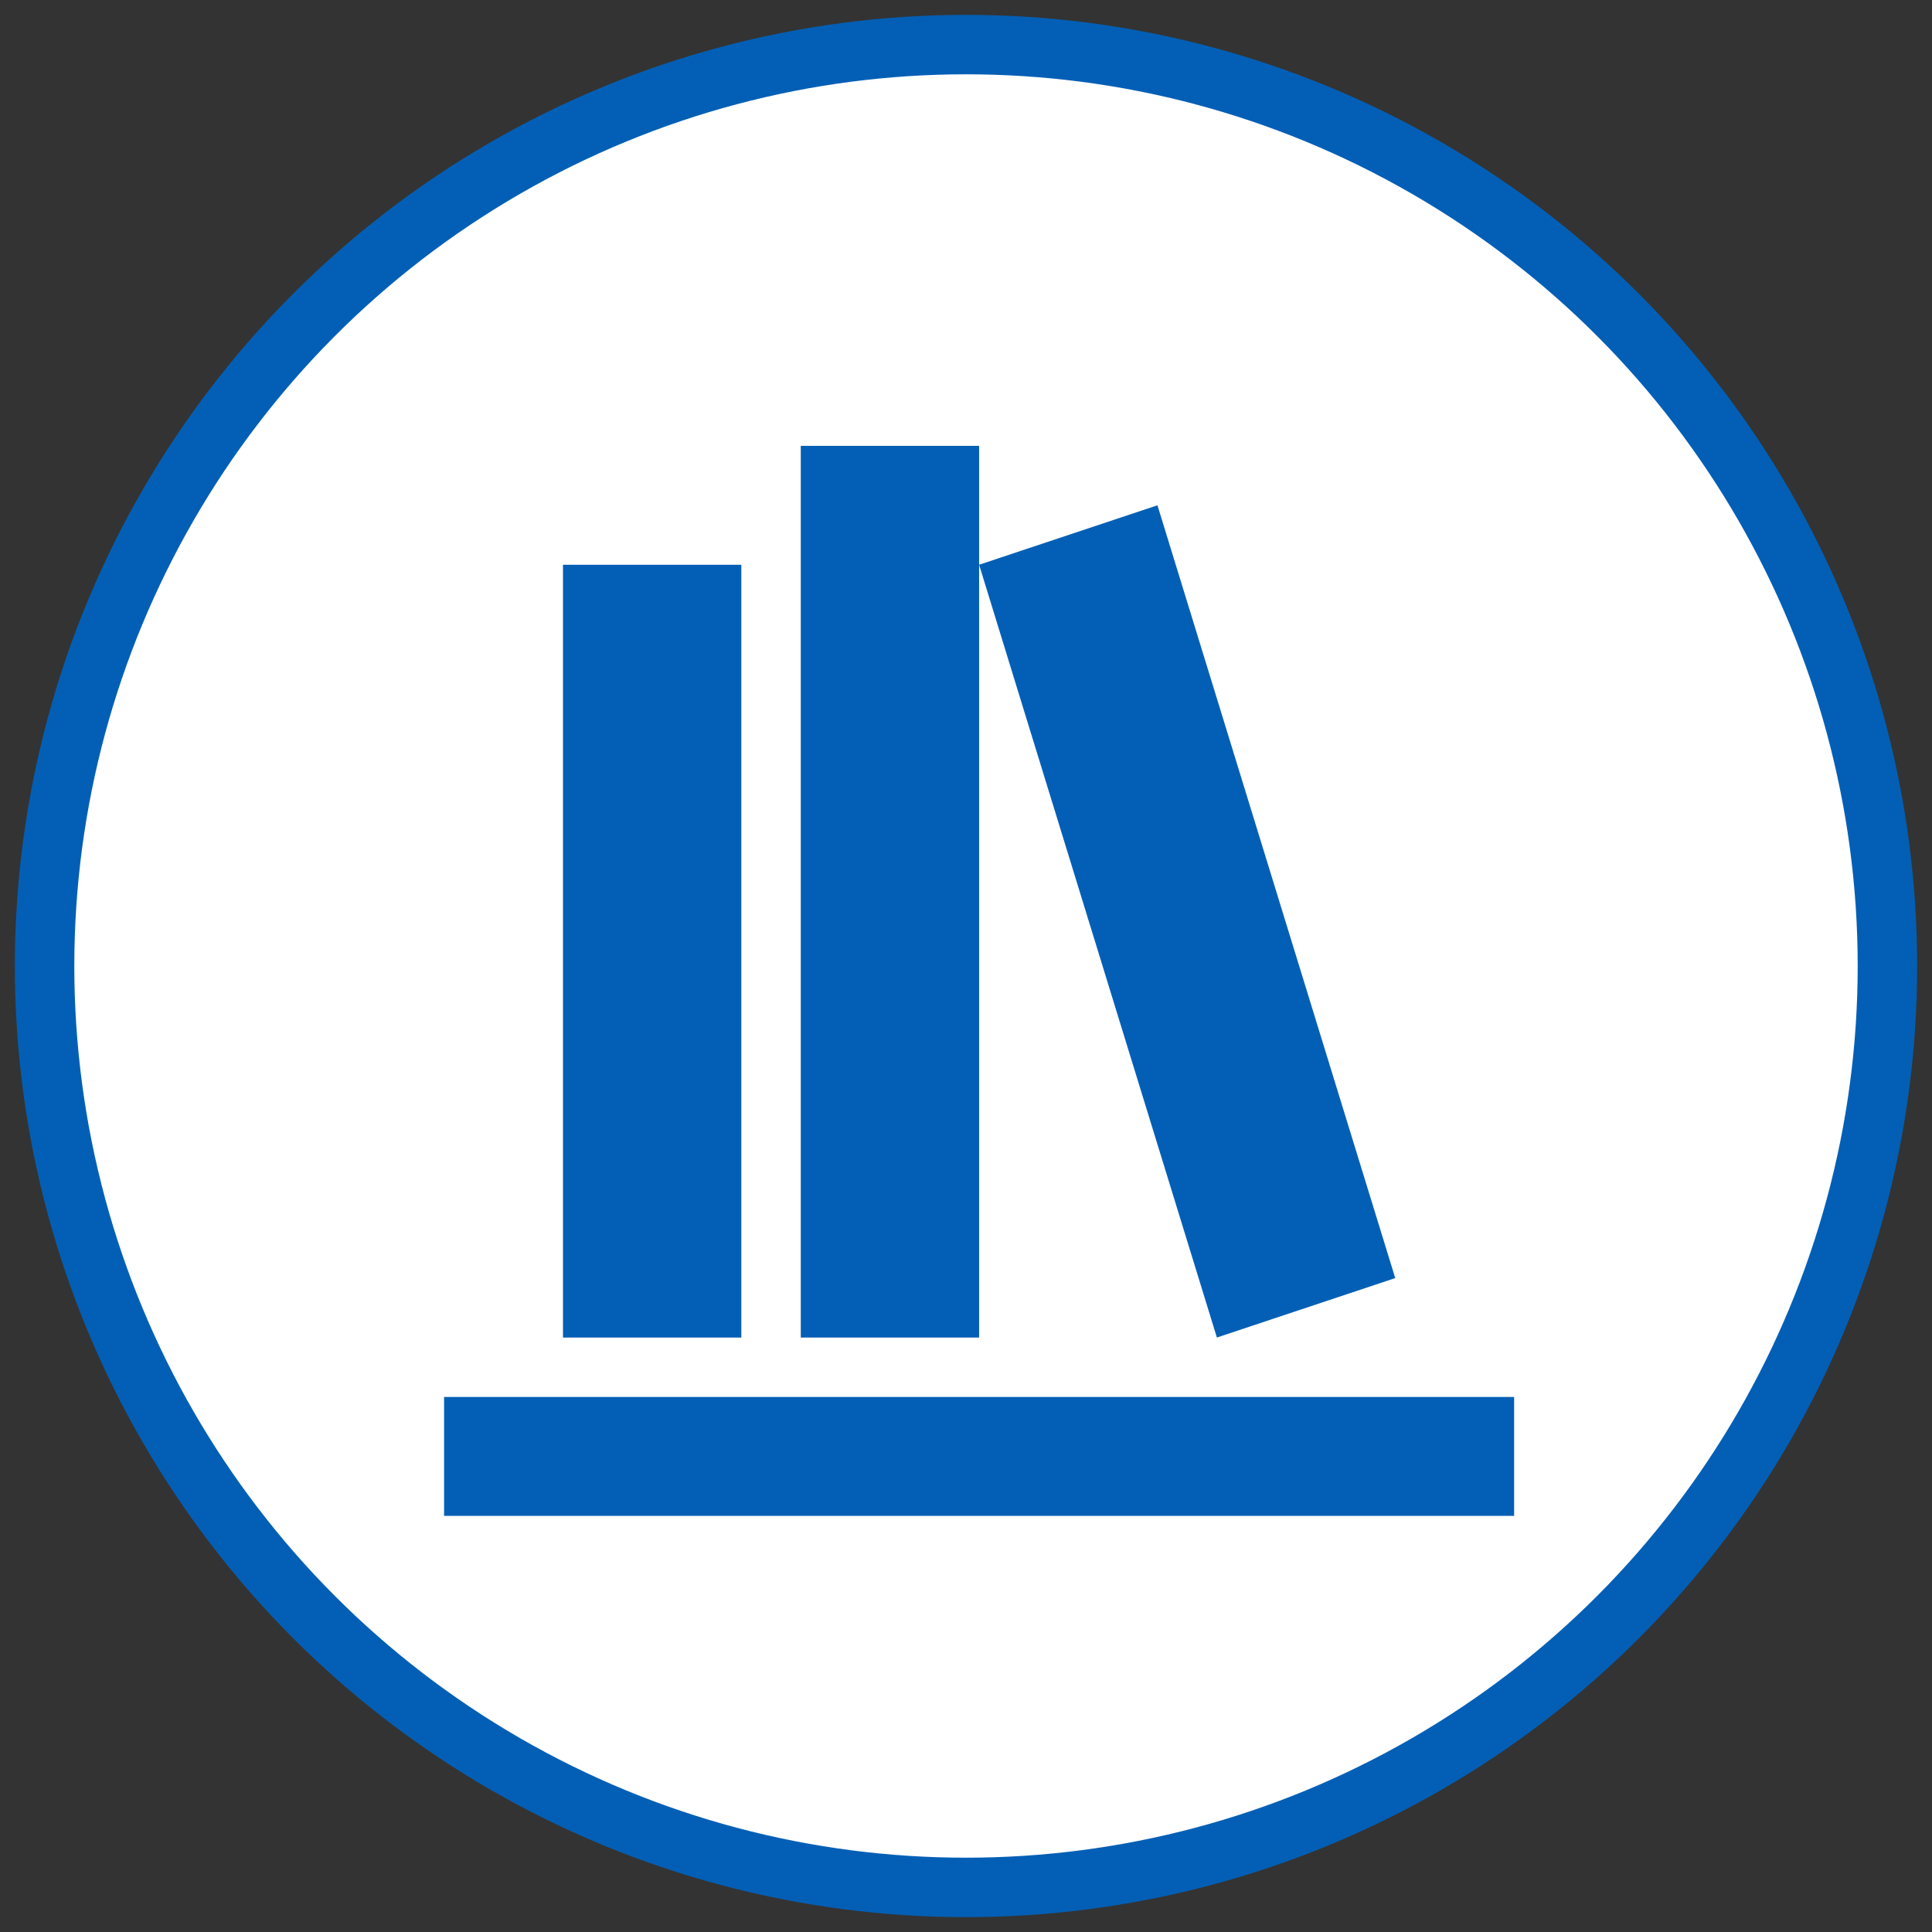 <svg width="65" height="65" viewBox="0 0 65 65" fill="none" xmlns="http://www.w3.org/2000/svg">
<rect x="0" y="0" width="65" height="65" fill="#333333" stroke="none"/>
<circle cx="32.5" cy="32.5" r="31" fill="white" stroke="#035FB5" stroke-width="2"/>
<path d="M26.941 15V45H32.941V15H26.941ZM32.941 19L40.941 45L46.941 43L38.941 17L32.941 19ZM18.941 19V45H24.941V19H18.941ZM14.941 47V51H50.941V47H14.941Z" fill="#035FB5"/>
</svg>
